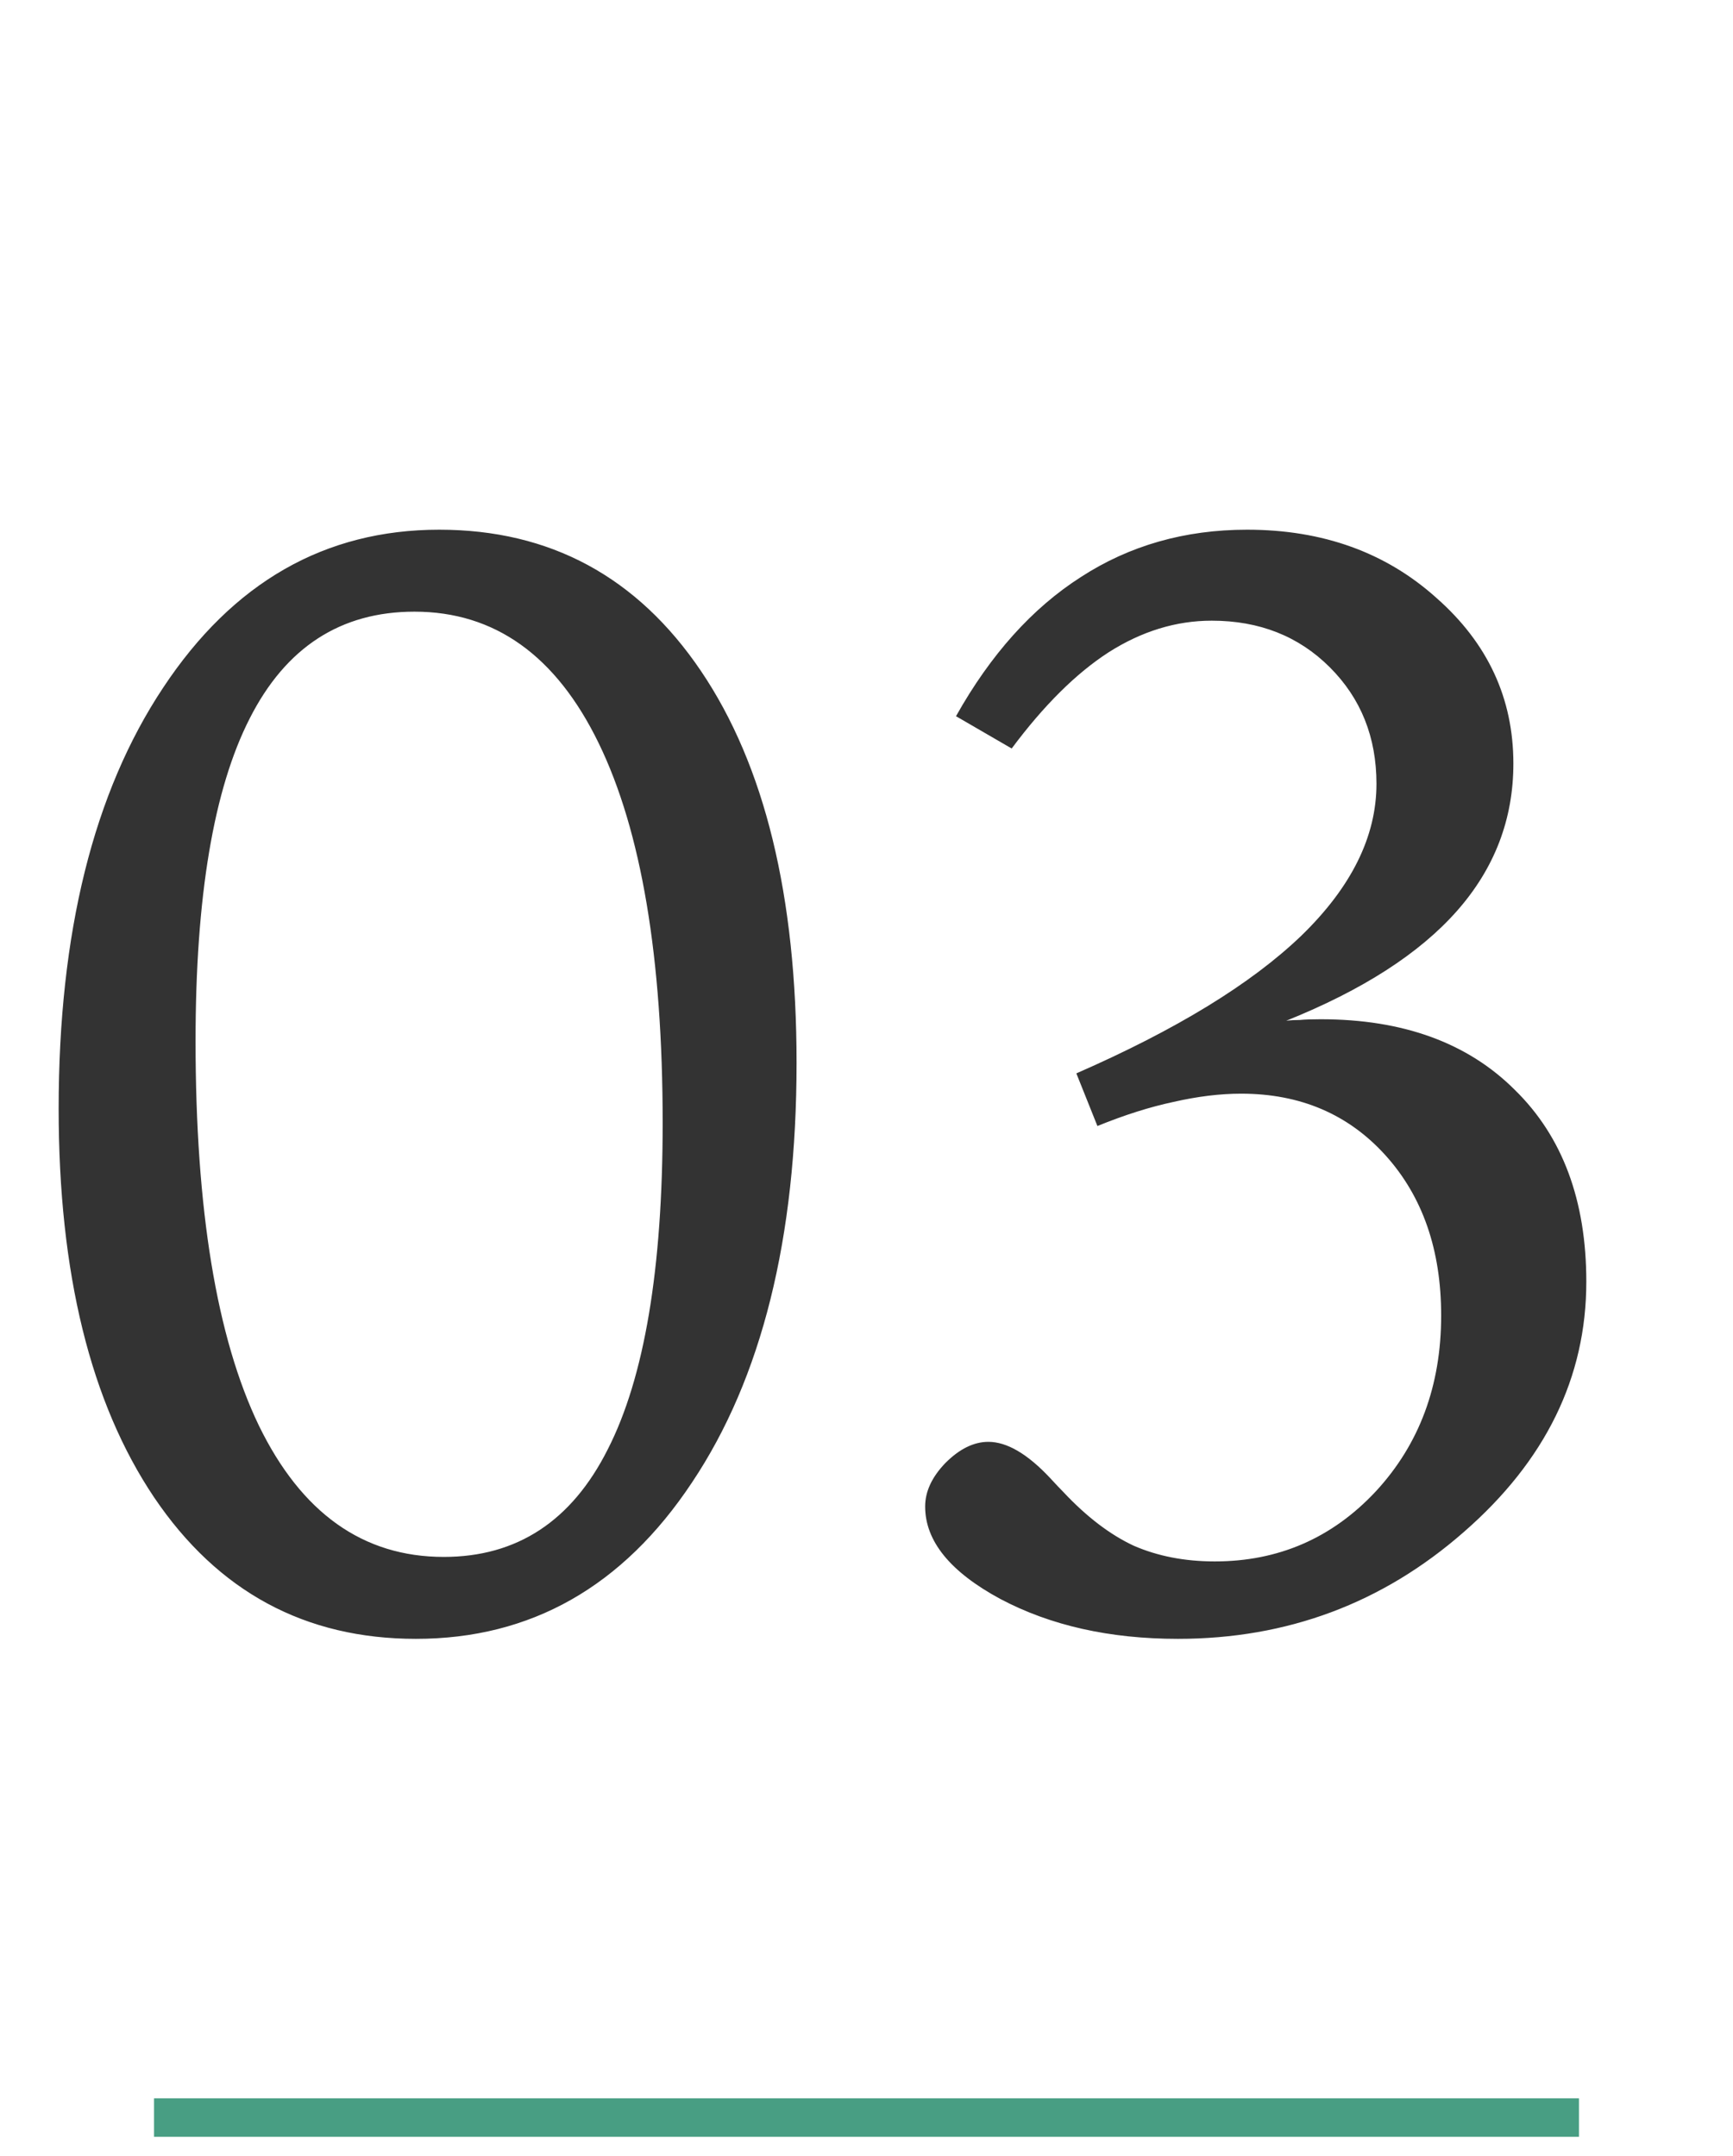 <?xml version="1.0" encoding="UTF-8"?> <svg xmlns="http://www.w3.org/2000/svg" width="45" height="56" viewBox="0 0 45 56" fill="none"> <path d="M10.762 15.887C8.848 15.887 7.422 16.811 6.484 18.66C5.547 20.496 5.078 23.289 5.078 27.039C5.078 31.414 5.625 34.741 6.719 37.02C7.826 39.298 9.427 40.438 11.523 40.438C13.425 40.438 14.844 39.507 15.781 37.645C16.732 35.783 17.207 32.957 17.207 29.168C17.207 24.871 16.654 21.583 15.547 19.305C14.44 17.026 12.845 15.887 10.762 15.887ZM1.523 28.797C1.523 24.227 2.428 20.581 4.238 17.859C6.048 15.125 8.438 13.758 11.406 13.758C14.284 13.758 16.549 14.982 18.203 17.43C19.857 19.878 20.684 23.27 20.684 27.605C20.684 32.163 19.779 35.796 17.969 38.504C16.172 41.212 13.783 42.566 10.801 42.566C7.923 42.566 5.658 41.342 4.004 38.895C2.35 36.434 1.523 33.068 1.523 28.797ZM33.398 26.512C33.503 26.499 33.62 26.492 33.75 26.492C33.88 26.479 34.062 26.473 34.297 26.473C36.432 26.473 38.112 27.085 39.336 28.309C40.573 29.52 41.191 31.18 41.191 33.289C41.191 35.776 40.13 37.944 38.008 39.793C35.898 41.642 33.425 42.566 30.586 42.566C28.815 42.566 27.279 42.221 25.977 41.531C24.674 40.828 24.023 40.027 24.023 39.129C24.023 38.738 24.199 38.361 24.551 37.996C24.915 37.632 25.287 37.449 25.664 37.449C26.146 37.449 26.68 37.762 27.266 38.387C27.422 38.556 27.539 38.68 27.617 38.758C28.216 39.396 28.822 39.858 29.434 40.145C30.059 40.418 30.762 40.555 31.543 40.555C33.197 40.555 34.59 39.949 35.723 38.738C36.855 37.514 37.422 35.991 37.422 34.168C37.422 32.462 36.94 31.076 35.977 30.008C35.013 28.94 33.763 28.406 32.227 28.406C31.68 28.406 31.094 28.478 30.469 28.621C29.857 28.751 29.199 28.96 28.496 29.246L27.949 27.879C30.54 26.746 32.487 25.555 33.789 24.305C35.091 23.042 35.742 21.727 35.742 20.359C35.742 19.148 35.339 18.139 34.531 17.332C33.724 16.525 32.702 16.121 31.465 16.121C30.54 16.121 29.648 16.395 28.789 16.941C27.943 17.488 27.103 18.322 26.27 19.441L24.824 18.602C25.723 17 26.803 15.796 28.066 14.988C29.329 14.168 30.768 13.758 32.383 13.758C34.349 13.758 35.99 14.35 37.305 15.535C38.633 16.707 39.297 18.139 39.297 19.832C39.297 21.277 38.809 22.553 37.832 23.66C36.855 24.767 35.378 25.717 33.398 26.512Z" fill="#333333"></path> <path d="M4 55H41" stroke="#489E83"></path> </svg> 